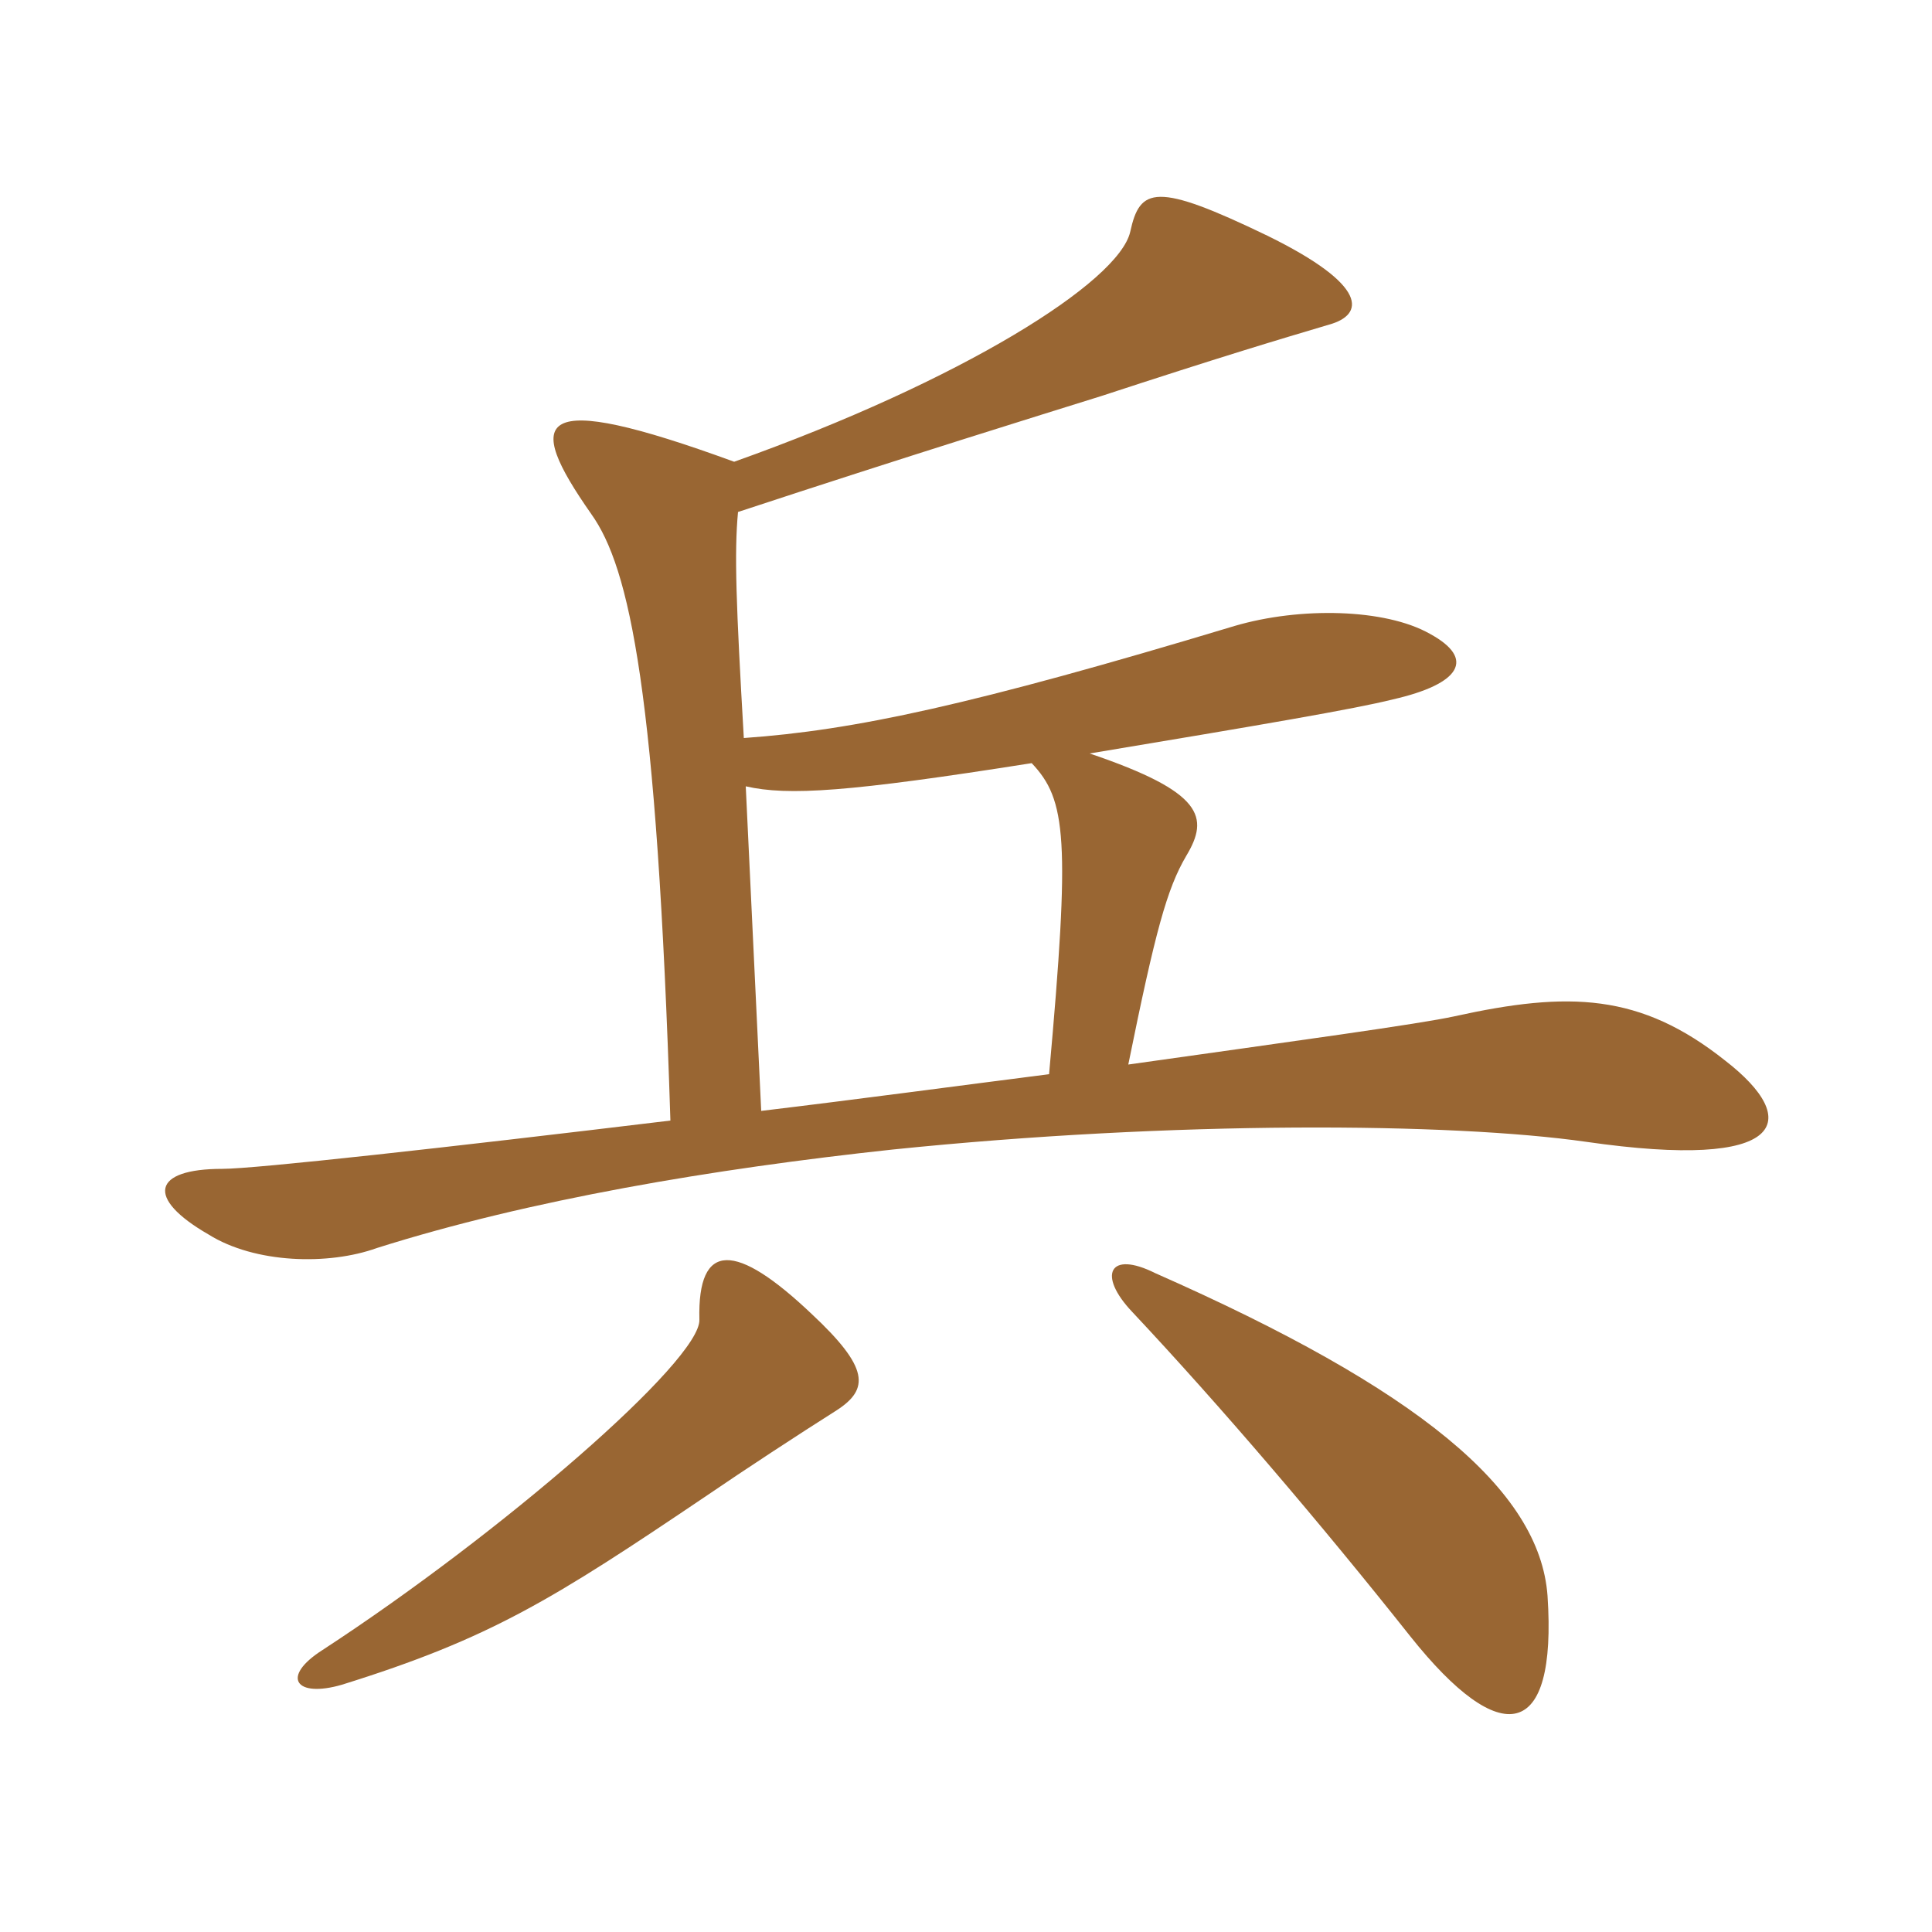 <svg xmlns="http://www.w3.org/2000/svg" xmlns:xlink="http://www.w3.org/1999/xlink" width="150" height="150"><path fill="#996633" padding="10" d="M133.95 82.35C127.35 77.10 121.80 76.95 112.95 78.90C110.25 79.50 100.35 80.85 87.60 82.65C89.70 72.30 90.60 69 92.10 66.45C93.90 63.45 93.45 61.50 84.60 58.50C98.10 56.25 105.15 55.05 108.15 54.30C113.40 53.10 114.60 51.15 111 49.20C107.55 47.25 100.95 47.10 95.85 48.60C75.45 54.75 66.30 56.70 57.75 57.30C57.15 46.95 57 42.90 57.30 39.75C70.50 35.40 80.70 32.25 85.50 30.75C94.65 27.75 99.15 26.40 103.20 25.20C105.90 24.45 106.35 22.20 98.40 18.30C89.70 14.10 88.50 14.55 87.75 18C86.85 21.90 74.70 29.55 57 35.85C41.40 30.15 40.65 32.40 45.90 39.90C48.90 44.10 51 53.70 52.05 87C34.65 89.10 19.80 90.75 17.25 90.75C11.85 90.75 11.25 93 16.20 95.85C19.80 98.10 25.50 98.25 29.25 96.90C41.10 93.15 55.35 90.75 69.30 89.25C91.20 87 112.65 87.15 123.15 88.65C138.75 90.90 139.95 87 133.95 82.35ZM64.95 109.50C67.50 107.85 67.50 106.20 63 102C57.15 96.45 54.15 96.30 54.30 102.45C54.45 105.60 38.85 119.10 25.05 128.10C21.75 130.20 22.95 131.85 26.55 130.80C38.10 127.20 42.90 124.20 54.90 116.10C57.75 114.15 62.10 111.30 64.95 109.50ZM120.15 123.90C119.55 115.65 110.10 107.85 89.70 98.85C86.10 97.05 85.20 99 87.90 101.85C94.80 109.20 102.60 118.35 109.50 127.05C116.55 135.90 120.90 135.15 120.15 123.90ZM81.45 83.40C74.40 84.30 66.60 85.35 59.10 86.25L57.90 61.05C61.20 61.80 65.85 61.50 80.10 59.25C82.80 62.10 83.10 65.10 81.45 83.40Z"/></svg>